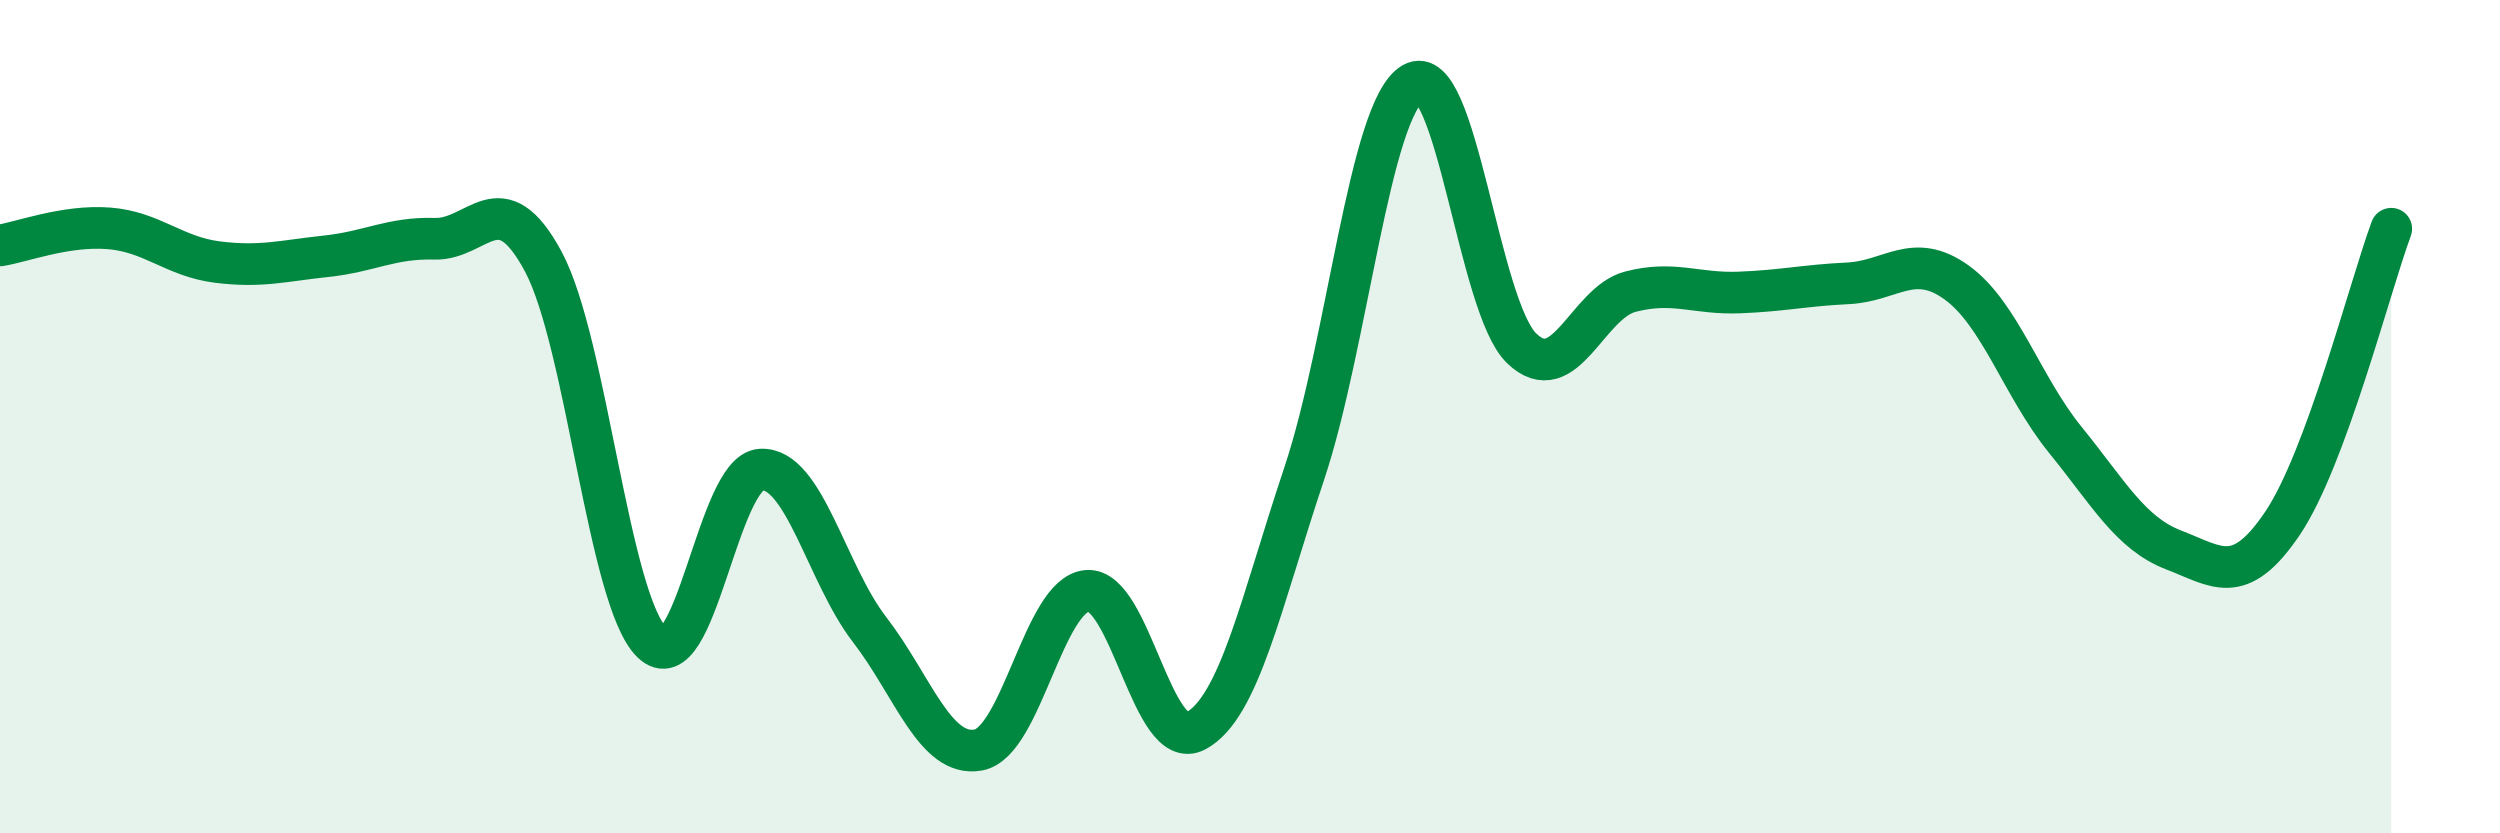 
    <svg width="60" height="20" viewBox="0 0 60 20" xmlns="http://www.w3.org/2000/svg">
      <path
        d="M 0,5.89 C 0.52,5.81 1.57,5.4 2.61,5.48 C 3.65,5.56 4.18,6.16 5.22,6.29 C 6.26,6.42 6.79,6.26 7.83,6.15 C 8.87,6.04 9.39,5.7 10.43,5.73 C 11.47,5.76 12,4.34 13.04,6.28 C 14.08,8.22 14.61,14.42 15.65,15.42 C 16.69,16.42 17.22,11.33 18.26,11.27 C 19.3,11.21 19.83,13.76 20.87,15.11 C 21.91,16.46 22.44,18.19 23.48,18 C 24.52,17.81 25.05,14.27 26.09,14.18 C 27.13,14.09 27.66,18.1 28.7,17.54 C 29.74,16.98 30.26,14.48 31.3,11.37 C 32.34,8.26 32.87,2.6 33.91,2 C 34.95,1.4 35.48,7.36 36.52,8.36 C 37.56,9.36 38.09,7.27 39.13,7 C 40.17,6.73 40.7,7.06 41.74,7.02 C 42.78,6.98 43.31,6.85 44.35,6.8 C 45.39,6.75 45.92,6.03 46.96,6.78 C 48,7.53 48.53,9.28 49.57,10.56 C 50.61,11.84 51.13,12.8 52.17,13.2 C 53.21,13.6 53.74,14.1 54.78,12.56 C 55.82,11.02 56.87,6.9 57.39,5.49L57.39 20L0 20Z"
        fill="#008740"
        opacity="0.1"
        stroke-linecap="round"
        stroke-linejoin="round"
      />
      <path
        d="M 0,5.89 C 0.52,5.81 1.57,5.4 2.61,5.48 C 3.65,5.56 4.18,6.16 5.22,6.29 C 6.26,6.42 6.79,6.26 7.83,6.15 C 8.87,6.04 9.39,5.7 10.43,5.73 C 11.47,5.76 12,4.34 13.04,6.28 C 14.08,8.22 14.61,14.42 15.65,15.42 C 16.69,16.42 17.22,11.33 18.26,11.27 C 19.3,11.21 19.83,13.76 20.87,15.11 C 21.91,16.46 22.44,18.19 23.48,18 C 24.52,17.81 25.05,14.27 26.09,14.18 C 27.13,14.09 27.66,18.1 28.7,17.54 C 29.74,16.98 30.26,14.48 31.3,11.37 C 32.34,8.26 32.87,2.6 33.91,2 C 34.95,1.4 35.48,7.36 36.52,8.36 C 37.56,9.36 38.09,7.27 39.13,7 C 40.17,6.73 40.7,7.06 41.74,7.02 C 42.78,6.98 43.31,6.85 44.35,6.8 C 45.39,6.75 45.92,6.03 46.96,6.78 C 48,7.53 48.53,9.28 49.57,10.56 C 50.61,11.84 51.13,12.8 52.17,13.2 C 53.21,13.6 53.74,14.1 54.78,12.56 C 55.82,11.02 56.87,6.9 57.39,5.49"
        stroke="#008740"
        stroke-width="1"
        fill="none"
        stroke-linecap="round"
        stroke-linejoin="round"
      />
    </svg>
  